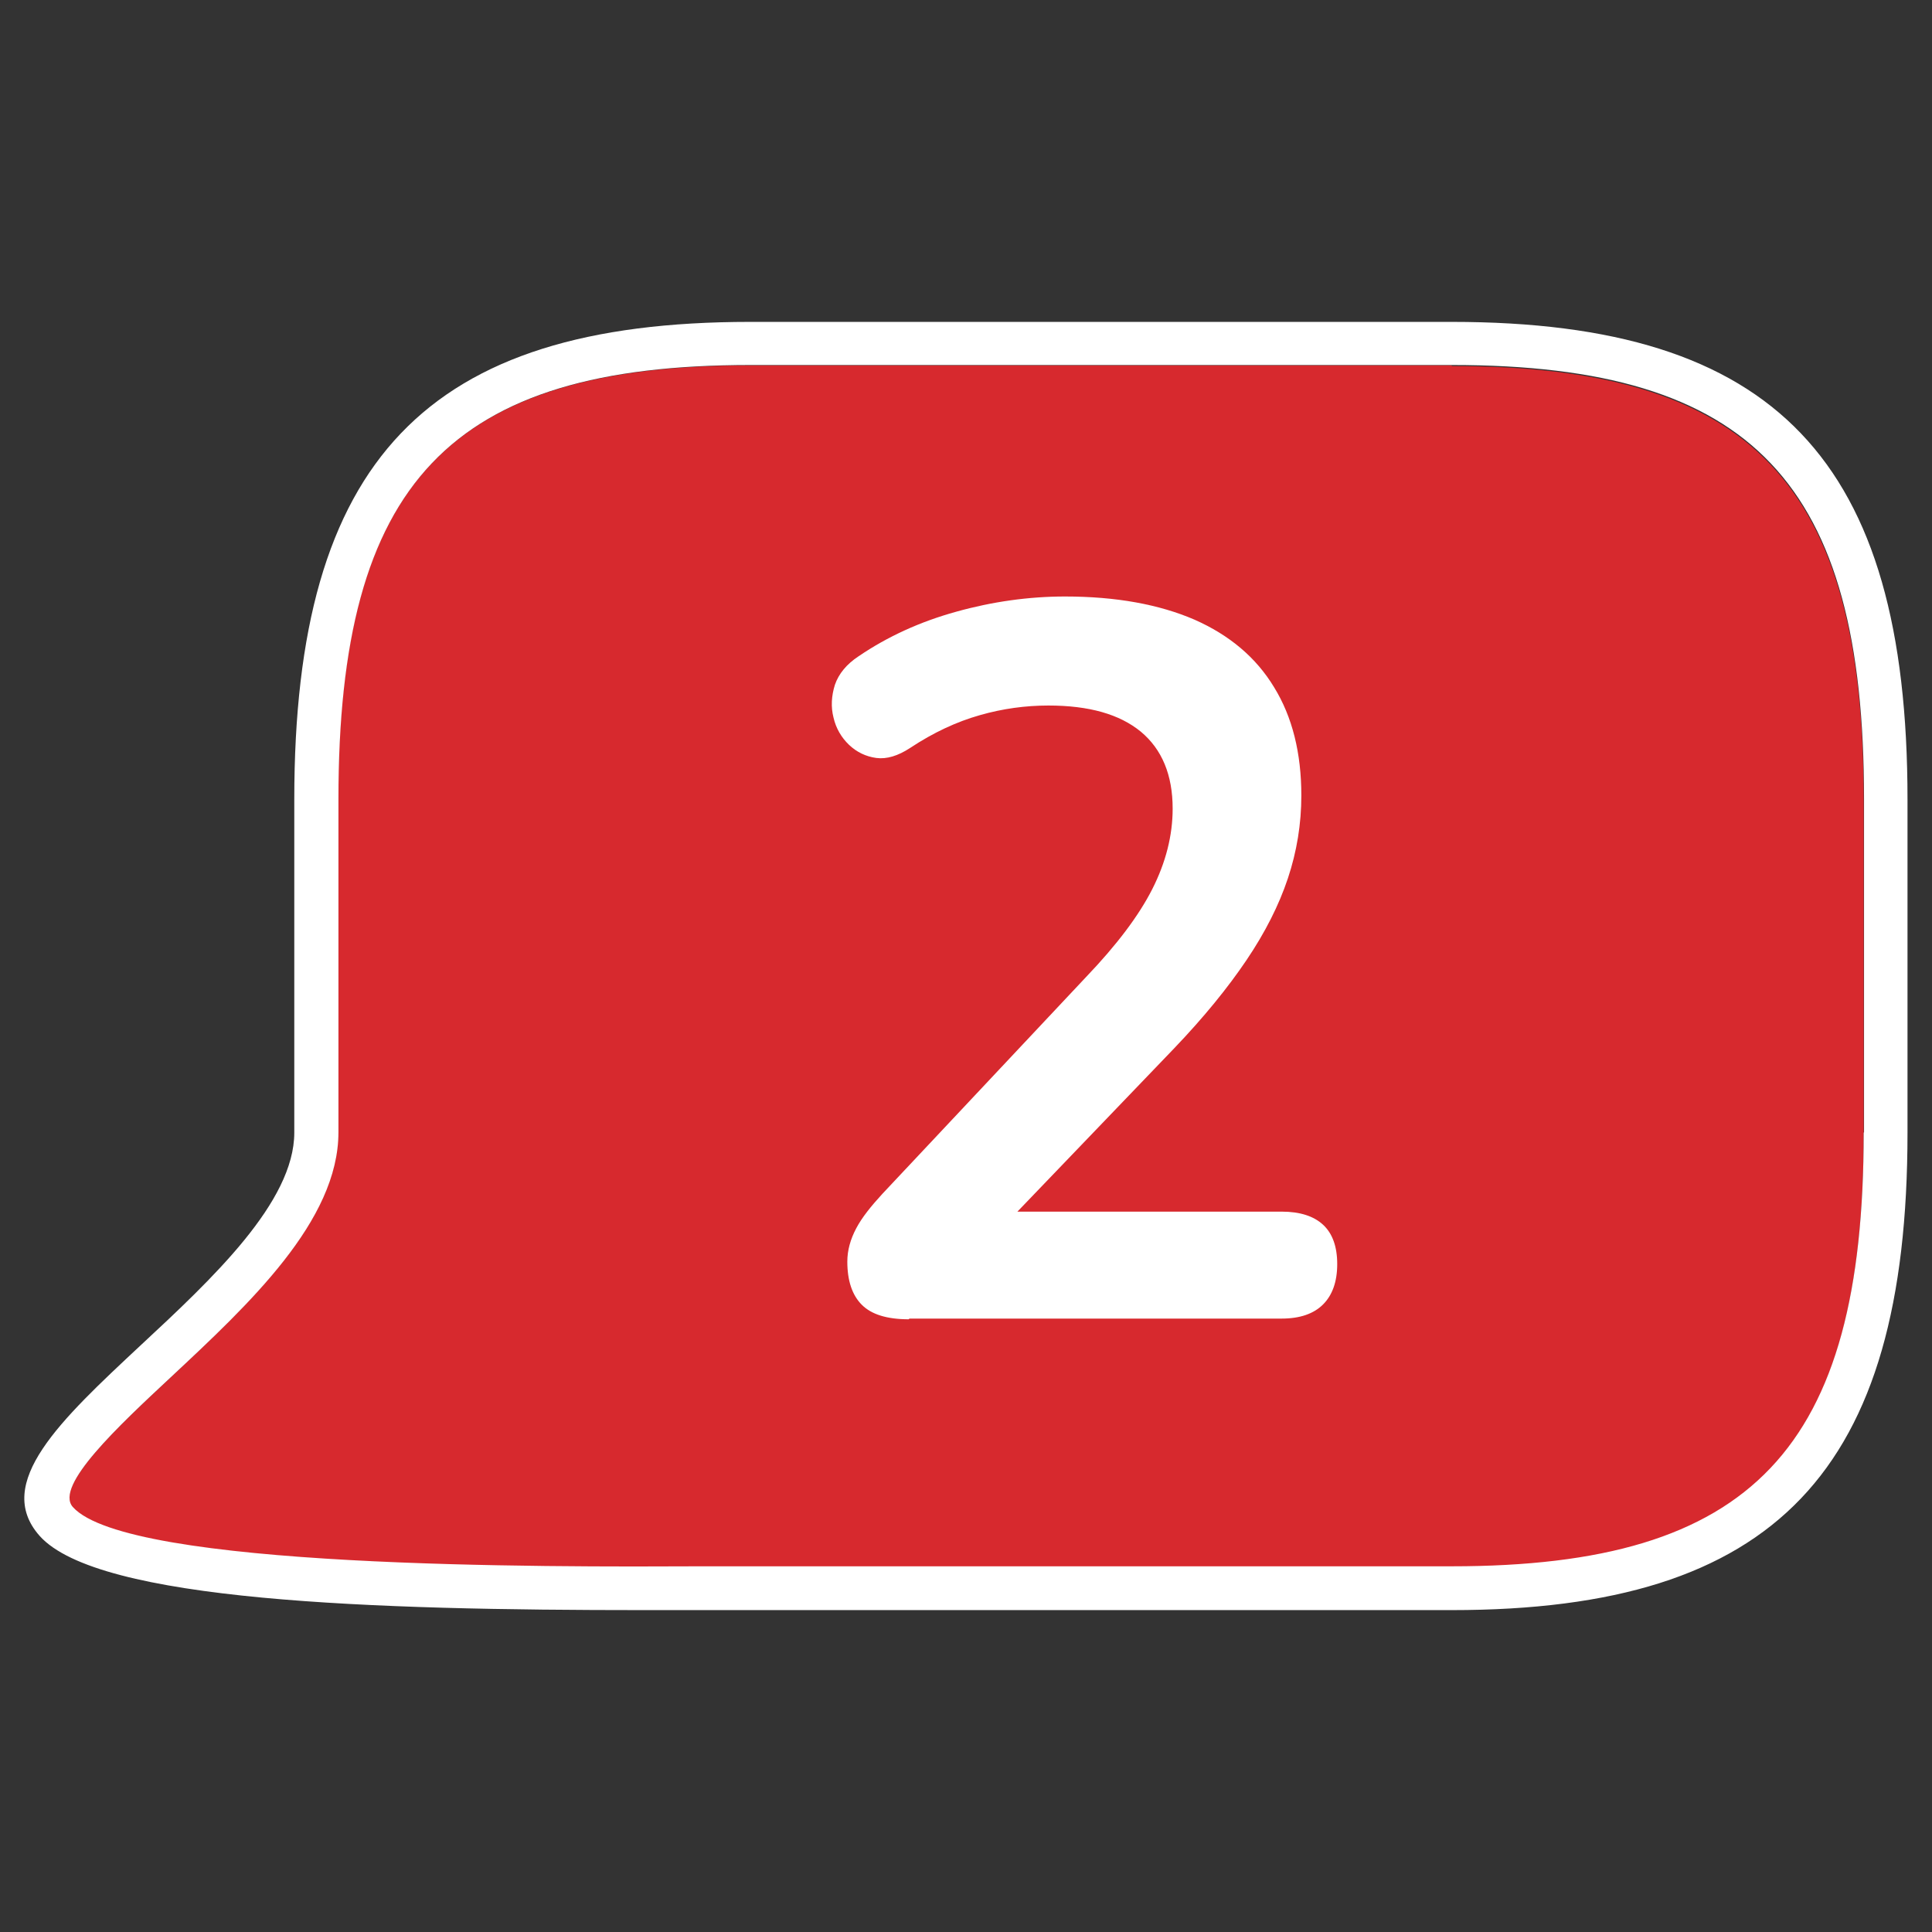 <svg xmlns="http://www.w3.org/2000/svg" id="Layer_1" viewBox="0 0 56 56"><rect x="0" y="0" width="56" height="56" fill="#333333" stroke="none"/><defs><style>      .st0 {        fill: #d7292e;      }      .st1 {        fill: #fff;      }    </style></defs><g id="BUBBLE-WHTYEL"><g><path class="st0" d="M42.08,10.59h-20.34c-8.71,0-11.94,3.41-11.94,12.58v9.66c0,2.56-2.59,4.97-4.87,7.11-1.5,1.4-3.37,3.14-2.83,3.75,1.59,1.79,13.71,1.74,18.27,1.73h1.37s20.34,0,20.34,0c8.71,0,11.94-3.4,11.94-12.57v-9.66c0-9.17-3.23-12.58-11.94-12.58Z"></path><path class="st1" d="M42.08,9.33h-20.34c-9.38,0-13.21,4.01-13.21,13.84v9.66c0,2.01-2.37,4.23-4.47,6.18-2.29,2.14-4.27,3.98-2.91,5.51,1.7,1.9,9.66,2.15,17.49,2.15h23.44c9.38,0,13.21-4.02,13.21-13.84v-9.66c0-9.83-3.83-13.84-13.21-13.84ZM54.02,32.83c0,9.17-3.23,12.57-11.94,12.57h-21.7c-4.56.02-16.68.07-18.27-1.72-.54-.61,1.33-2.35,2.83-3.75,2.28-2.13,4.87-4.54,4.87-7.11v-9.66c0-9.17,3.23-12.58,11.94-12.58h20.34c8.71,0,11.94,3.41,11.94,12.58v9.66Z"></path></g></g><path class="st1" d="M26.34,38.24c-.63,0-1.08-.14-1.36-.42s-.42-.7-.42-1.25c0-.33.09-.65.26-.97s.43-.64.76-1l5.89-6.27c.9-.94,1.54-1.79,1.93-2.56.39-.77.59-1.55.59-2.33,0-.98-.31-1.72-.92-2.23-.62-.51-1.51-.76-2.68-.76-.66,0-1.33.09-1.99.28-.67.19-1.34.5-2.02.95-.35.23-.68.33-.98.29-.3-.04-.57-.17-.79-.38s-.38-.48-.45-.79c-.08-.31-.06-.63.04-.95.11-.32.34-.6.69-.83.84-.57,1.78-1,2.83-1.29,1.04-.29,2.1-.44,3.15-.44,1.48,0,2.73.23,3.75.67,1.02.45,1.79,1.1,2.31,1.96.53.86.79,1.91.79,3.14,0,.82-.13,1.62-.39,2.4-.26.78-.66,1.57-1.2,2.37-.54.8-1.23,1.65-2.09,2.55l-5.51,5.74v-1h8.62c.53,0,.93.13,1.2.38s.41.63.41,1.14-.14.9-.41,1.17-.67.41-1.2.41h-10.79Z"></path></svg>
